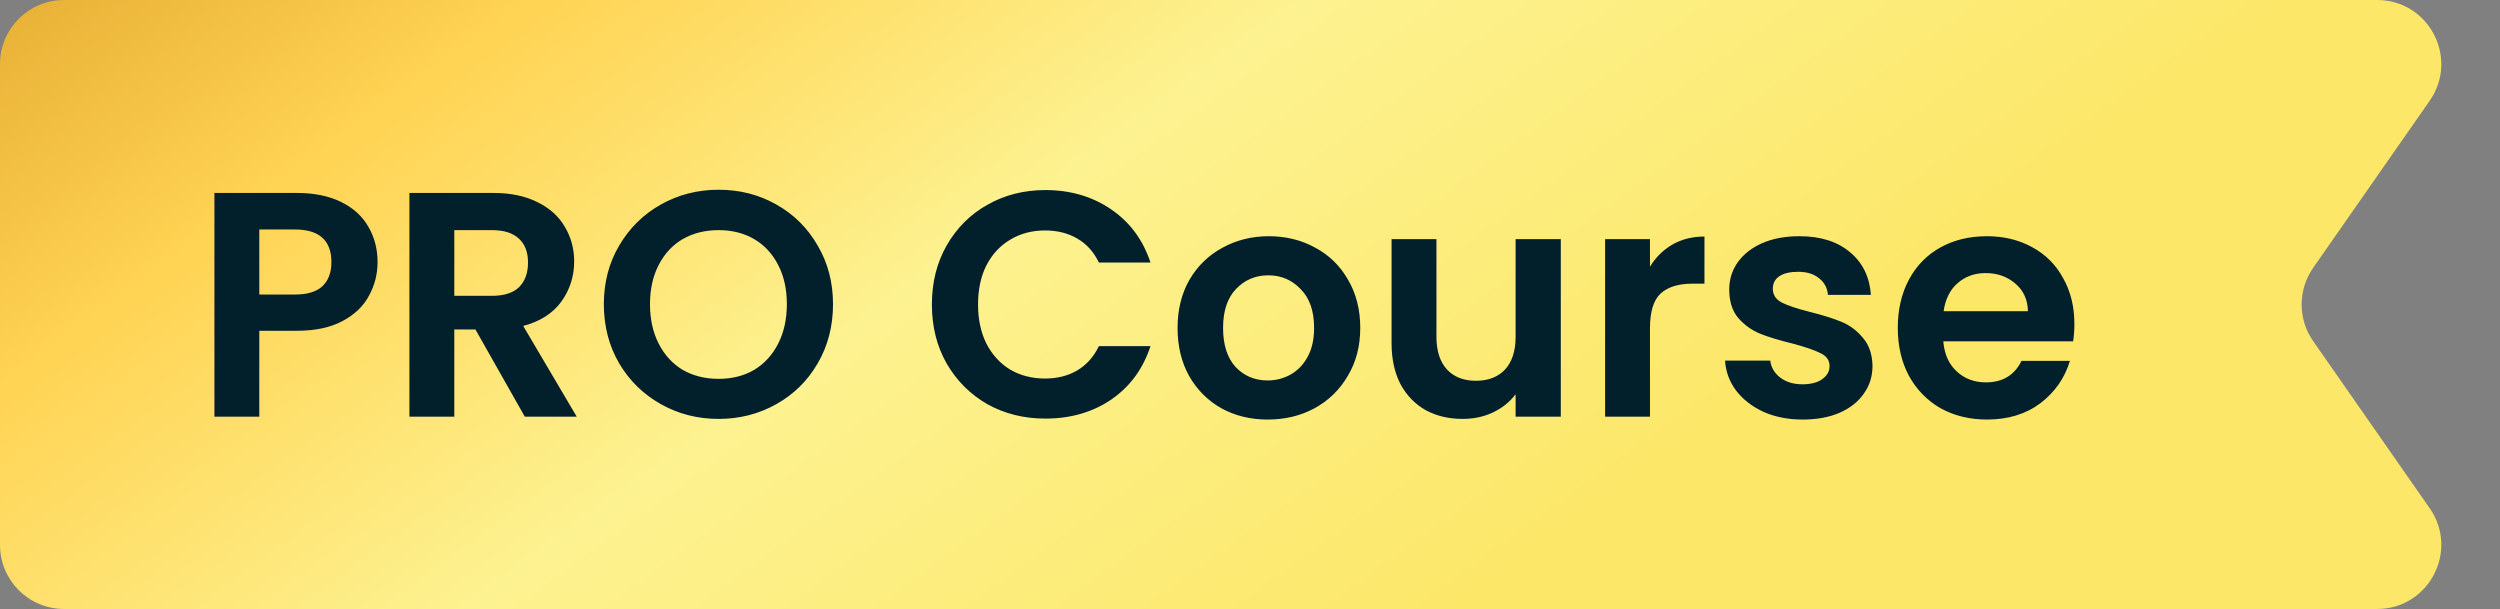 <svg xmlns="http://www.w3.org/2000/svg" width="78" height="19" viewBox="0 0 78 19" fill="none"><rect x="0" y="0" width="78" height="19" fill="#808080" stroke="none"/><path d="M0 2C0 0.895 0.895 0 2 0H74.166C75.783 0 76.731 1.819 75.806 3.144L72.171 8.356C71.691 9.043 71.691 9.957 72.171 10.644L75.806 15.856C76.731 17.181 75.783 19 74.166 19H2C0.895 19 0 18.105 0 17V9.5V2Z" fill="url(#paint0_linear_1089_27648)"></path><path d="M11.78 8.18C11.78 8.553 11.69 8.903 11.51 9.23C11.337 9.557 11.06 9.82 10.68 10.02C10.307 10.22 9.833 10.32 9.26 10.32H8.09V13H6.69V6.02H9.26C9.8 6.02 10.26 6.113 10.64 6.3C11.02 6.487 11.303 6.743 11.49 7.07C11.683 7.397 11.78 7.767 11.78 8.18ZM9.2 9.19C9.587 9.19 9.873 9.103 10.06 8.93C10.247 8.75 10.34 8.5 10.34 8.18C10.34 7.5 9.96 7.16 9.2 7.16H8.09V9.19H9.2ZM16.374 13L14.834 10.28H14.174V13H12.774V6.02H15.394C15.934 6.02 16.394 6.117 16.774 6.31C17.154 6.497 17.437 6.753 17.624 7.08C17.817 7.4 17.914 7.76 17.914 8.16C17.914 8.62 17.781 9.037 17.514 9.41C17.247 9.777 16.851 10.03 16.324 10.17L17.994 13H16.374ZM14.174 9.23H15.344C15.724 9.23 16.007 9.14 16.194 8.96C16.381 8.773 16.474 8.517 16.474 8.19C16.474 7.87 16.381 7.623 16.194 7.45C16.007 7.27 15.724 7.18 15.344 7.18H14.174V9.23ZM22.42 13.07C21.767 13.07 21.167 12.917 20.62 12.61C20.074 12.303 19.64 11.88 19.32 11.34C19 10.793 18.84 10.177 18.84 9.49C18.84 8.81 19 8.2 19.32 7.66C19.64 7.113 20.074 6.687 20.62 6.38C21.167 6.073 21.767 5.92 22.42 5.92C23.08 5.92 23.68 6.073 24.22 6.38C24.767 6.687 25.197 7.113 25.51 7.66C25.83 8.2 25.99 8.81 25.99 9.49C25.99 10.177 25.83 10.793 25.51 11.34C25.197 11.88 24.767 12.303 24.22 12.61C23.674 12.917 23.074 13.07 22.42 13.07ZM22.42 11.82C22.84 11.82 23.21 11.727 23.53 11.54C23.85 11.347 24.1 11.073 24.28 10.72C24.46 10.367 24.55 9.957 24.55 9.49C24.55 9.023 24.46 8.617 24.28 8.27C24.1 7.917 23.85 7.647 23.53 7.46C23.21 7.273 22.84 7.18 22.42 7.18C22 7.18 21.627 7.273 21.3 7.46C20.98 7.647 20.73 7.917 20.55 8.27C20.37 8.617 20.28 9.023 20.28 9.49C20.28 9.957 20.37 10.367 20.55 10.72C20.73 11.073 20.98 11.347 21.3 11.54C21.627 11.727 22 11.82 22.42 11.82ZM29.075 9.5C29.075 8.813 29.228 8.2 29.535 7.66C29.848 7.113 30.271 6.69 30.805 6.39C31.345 6.083 31.948 5.93 32.615 5.93C33.395 5.93 34.078 6.13 34.665 6.53C35.251 6.93 35.661 7.483 35.895 8.19H34.285C34.125 7.857 33.898 7.607 33.605 7.44C33.318 7.273 32.985 7.19 32.605 7.19C32.198 7.19 31.835 7.287 31.515 7.48C31.201 7.667 30.955 7.933 30.775 8.28C30.601 8.627 30.515 9.033 30.515 9.5C30.515 9.96 30.601 10.367 30.775 10.72C30.955 11.067 31.201 11.337 31.515 11.53C31.835 11.717 32.198 11.81 32.605 11.81C32.985 11.81 33.318 11.727 33.605 11.56C33.898 11.387 34.125 11.133 34.285 10.8H35.895C35.661 11.513 35.251 12.07 34.665 12.47C34.085 12.863 33.401 13.06 32.615 13.06C31.948 13.06 31.345 12.91 30.805 12.61C30.271 12.303 29.848 11.88 29.535 11.34C29.228 10.8 29.075 10.187 29.075 9.5ZM39.55 13.09C39.017 13.09 38.537 12.973 38.11 12.74C37.684 12.5 37.347 12.163 37.1 11.73C36.86 11.297 36.74 10.797 36.74 10.23C36.74 9.663 36.864 9.163 37.11 8.73C37.364 8.297 37.707 7.963 38.14 7.73C38.574 7.49 39.057 7.37 39.59 7.37C40.124 7.37 40.607 7.49 41.04 7.73C41.474 7.963 41.814 8.297 42.06 8.73C42.314 9.163 42.44 9.663 42.44 10.23C42.44 10.797 42.31 11.297 42.05 11.73C41.797 12.163 41.45 12.5 41.01 12.74C40.577 12.973 40.09 13.09 39.55 13.09ZM39.55 11.87C39.804 11.87 40.04 11.81 40.26 11.69C40.487 11.563 40.667 11.377 40.8 11.13C40.934 10.883 41 10.583 41 10.23C41 9.703 40.86 9.3 40.58 9.02C40.307 8.733 39.97 8.59 39.57 8.59C39.17 8.59 38.834 8.733 38.56 9.02C38.294 9.3 38.16 9.703 38.16 10.23C38.16 10.757 38.29 11.163 38.55 11.45C38.817 11.73 39.15 11.87 39.55 11.87ZM48.697 7.46V13H47.287V12.3C47.107 12.54 46.871 12.73 46.577 12.87C46.291 13.003 45.977 13.07 45.637 13.07C45.204 13.07 44.821 12.98 44.487 12.8C44.154 12.613 43.891 12.343 43.697 11.99C43.511 11.63 43.417 11.203 43.417 10.71V7.46H44.817V10.51C44.817 10.95 44.927 11.29 45.147 11.53C45.367 11.763 45.667 11.88 46.047 11.88C46.434 11.88 46.737 11.763 46.957 11.53C47.177 11.29 47.287 10.95 47.287 10.51V7.46H48.697ZM51.479 8.32C51.659 8.027 51.892 7.797 52.179 7.63C52.472 7.463 52.805 7.38 53.179 7.38V8.85H52.809C52.369 8.85 52.035 8.953 51.809 9.16C51.589 9.367 51.479 9.727 51.479 10.24V13H50.079V7.46H51.479V8.32ZM56.242 13.09C55.788 13.09 55.382 13.01 55.022 12.85C54.662 12.683 54.375 12.46 54.162 12.18C53.955 11.9 53.842 11.59 53.822 11.25H55.232C55.258 11.463 55.362 11.64 55.542 11.78C55.728 11.92 55.958 11.99 56.232 11.99C56.498 11.99 56.705 11.937 56.852 11.83C57.005 11.723 57.082 11.587 57.082 11.42C57.082 11.24 56.988 11.107 56.802 11.02C56.622 10.927 56.332 10.827 55.932 10.72C55.518 10.62 55.178 10.517 54.912 10.41C54.652 10.303 54.425 10.14 54.232 9.92C54.045 9.7 53.952 9.403 53.952 9.03C53.952 8.723 54.038 8.443 54.212 8.19C54.392 7.937 54.645 7.737 54.972 7.59C55.305 7.443 55.695 7.37 56.142 7.37C56.802 7.37 57.328 7.537 57.722 7.87C58.115 8.197 58.332 8.64 58.372 9.2H57.032C57.012 8.98 56.918 8.807 56.752 8.68C56.592 8.547 56.375 8.48 56.102 8.48C55.848 8.48 55.652 8.527 55.512 8.62C55.378 8.713 55.312 8.843 55.312 9.01C55.312 9.197 55.405 9.34 55.592 9.44C55.778 9.533 56.068 9.63 56.462 9.73C56.862 9.83 57.192 9.933 57.452 10.04C57.712 10.147 57.935 10.313 58.122 10.54C58.315 10.76 58.415 11.053 58.422 11.42C58.422 11.74 58.332 12.027 58.152 12.28C57.978 12.533 57.725 12.733 57.392 12.88C57.065 13.02 56.682 13.09 56.242 13.09ZM64.721 10.11C64.721 10.31 64.707 10.49 64.681 10.65H60.631C60.664 11.05 60.804 11.363 61.051 11.59C61.297 11.817 61.601 11.93 61.961 11.93C62.481 11.93 62.851 11.707 63.071 11.26H64.581C64.421 11.793 64.114 12.233 63.661 12.58C63.208 12.92 62.651 13.09 61.991 13.09C61.458 13.09 60.977 12.973 60.551 12.74C60.131 12.5 59.801 12.163 59.561 11.73C59.328 11.297 59.211 10.797 59.211 10.23C59.211 9.657 59.328 9.153 59.561 8.72C59.794 8.287 60.121 7.953 60.541 7.72C60.961 7.487 61.444 7.37 61.991 7.37C62.517 7.37 62.987 7.483 63.401 7.71C63.821 7.937 64.144 8.26 64.371 8.68C64.604 9.093 64.721 9.57 64.721 10.11ZM63.271 9.71C63.264 9.35 63.134 9.063 62.881 8.85C62.627 8.63 62.318 8.52 61.951 8.52C61.604 8.52 61.311 8.627 61.071 8.84C60.837 9.047 60.694 9.337 60.641 9.71H63.271Z" fill="#01202B"></path><defs><linearGradient id="paint0_linear_1089_27648" x1="-21" y1="-28.5" x2="24.451" y2="34.206" gradientUnits="userSpaceOnUse"><stop stop-color="#FFF9BF"></stop><stop offset="0.344" stop-color="#FEF8B8"></stop><stop offset="0.394" stop-color="#DC9E27"></stop><stop offset="0.583" stop-color="#FFD353"></stop><stop offset="0.766" stop-color="#FDF290"></stop><stop offset="1" stop-color="#FCE769"></stop></linearGradient></defs></svg>